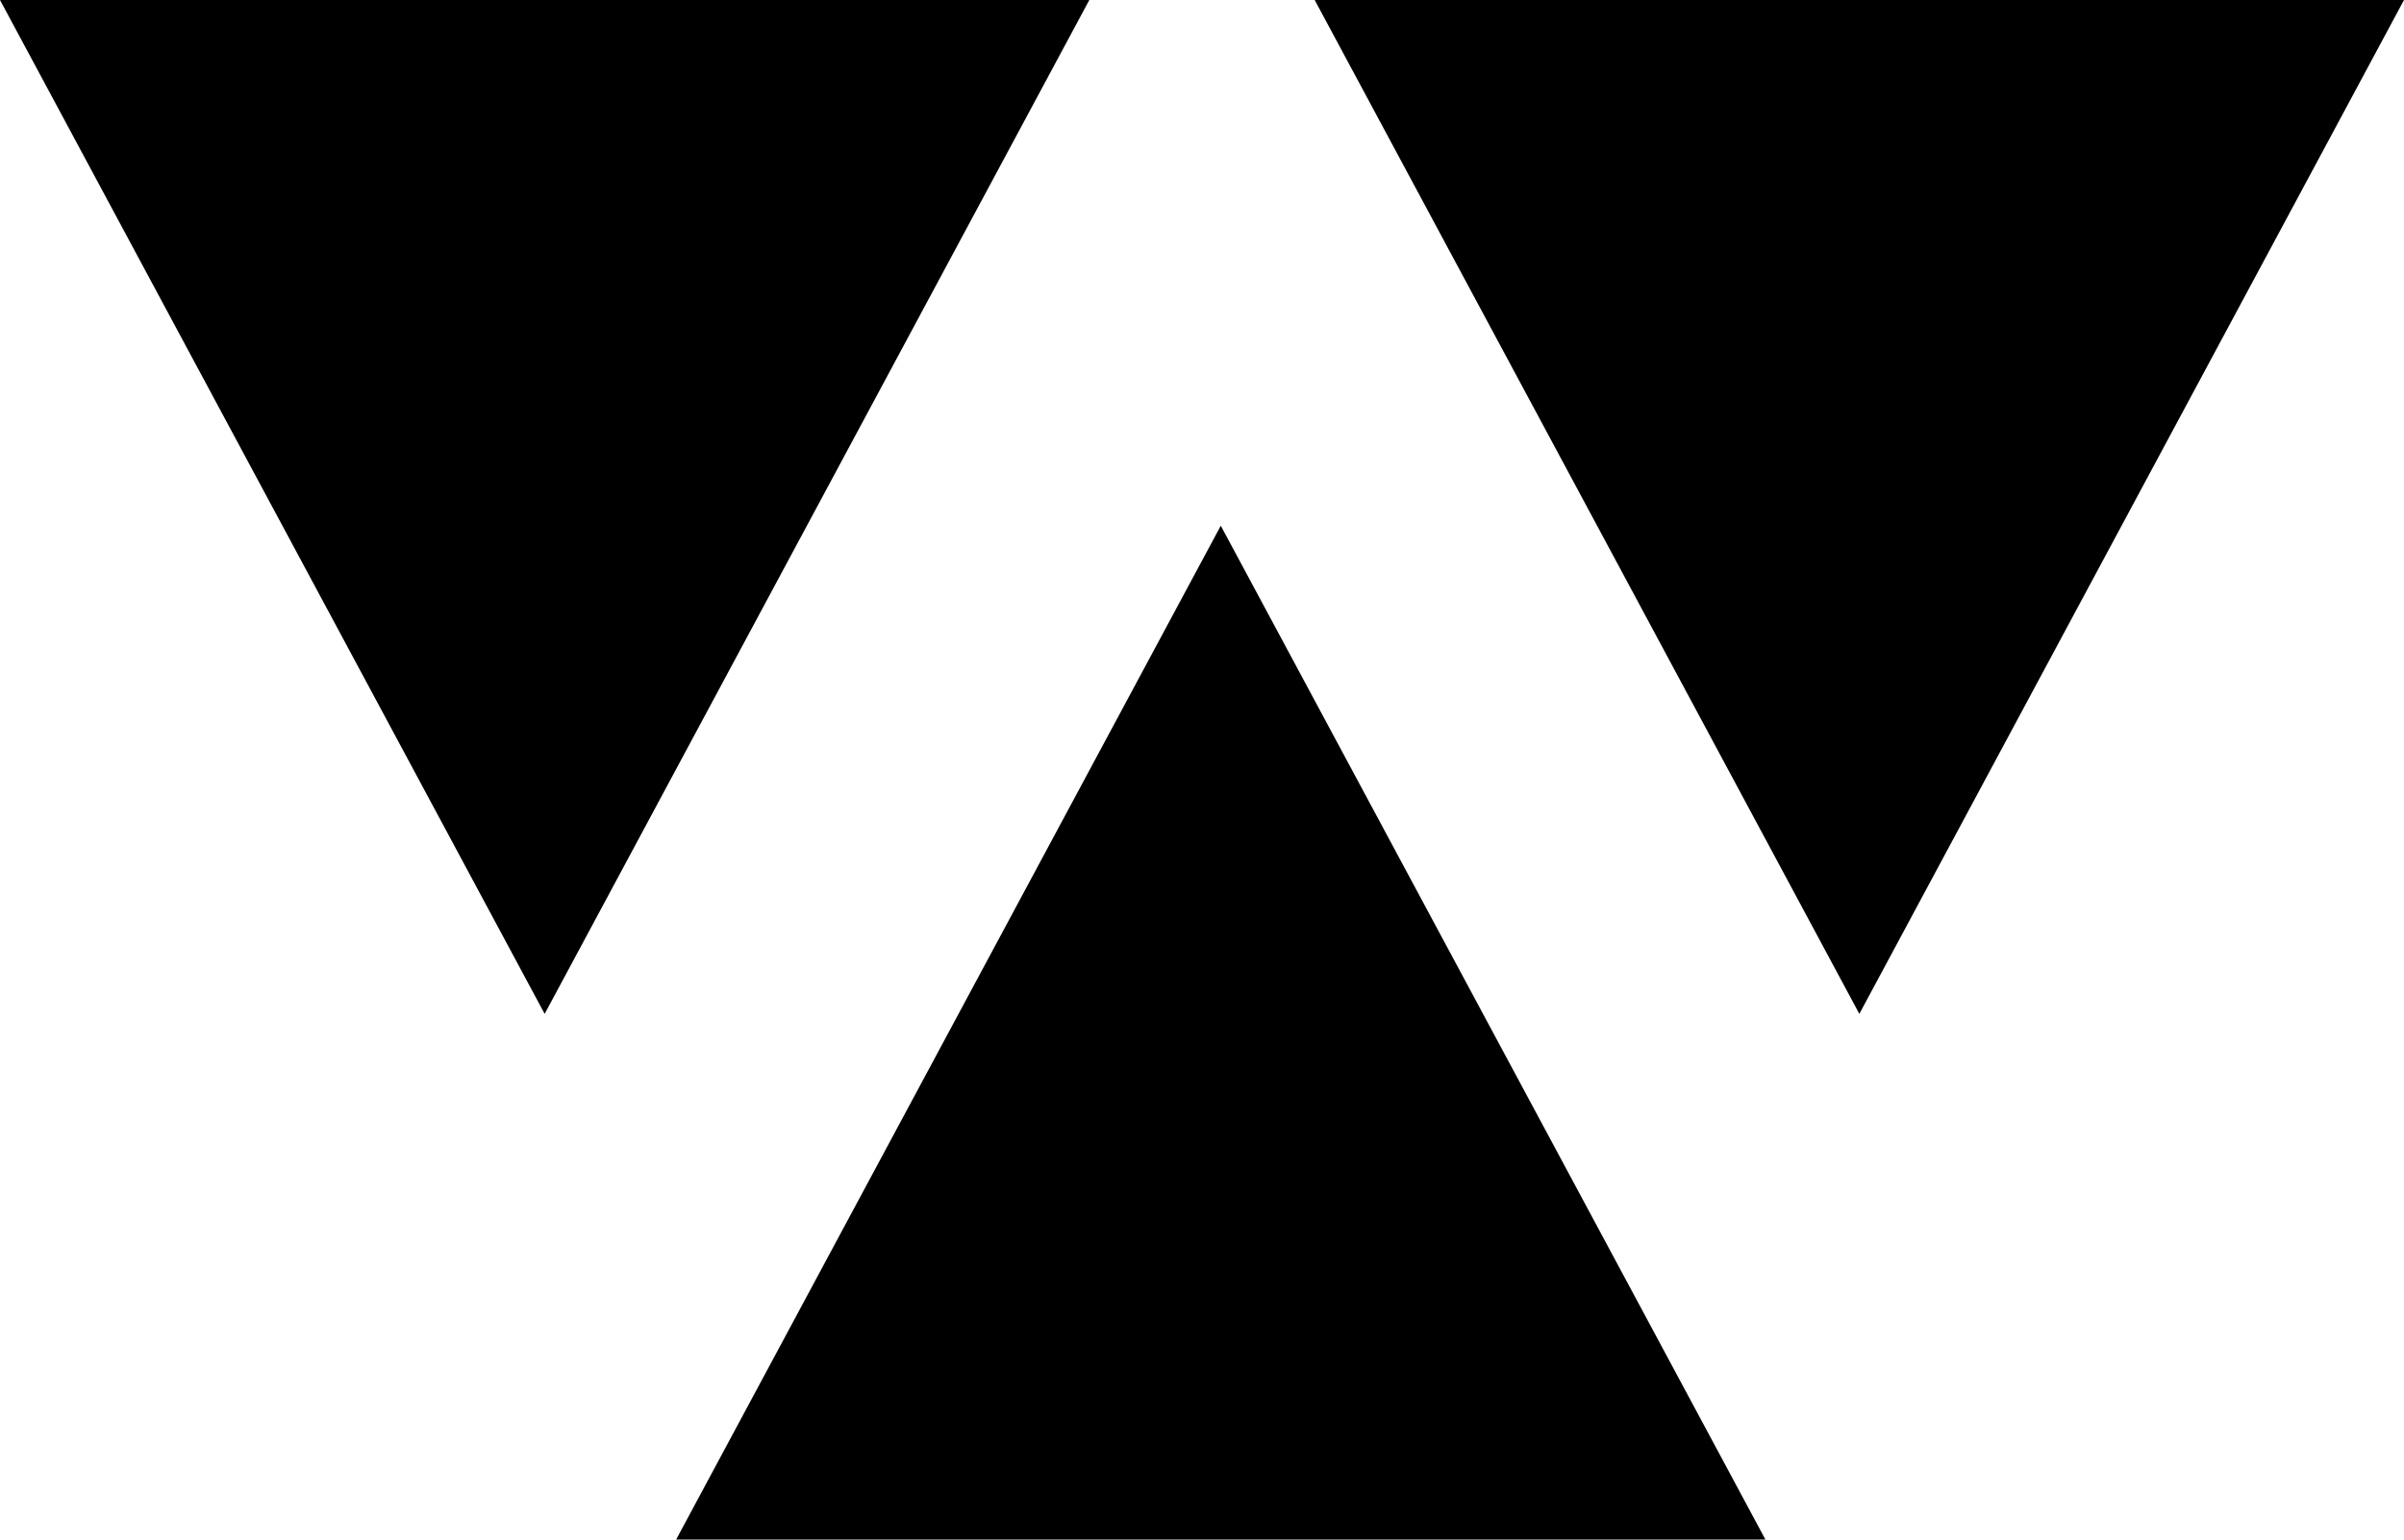 <svg xmlns="http://www.w3.org/2000/svg" fill="none" viewBox="0 0 64 41"><path fill="#000" fill-rule="evenodd" d="M49.5 27 64 0H35l14.5 27ZM14.5 27 29 0H0l14.5 27ZM32.5 14 47 41H18l14.5-27Z" clip-rule="evenodd"/></svg>